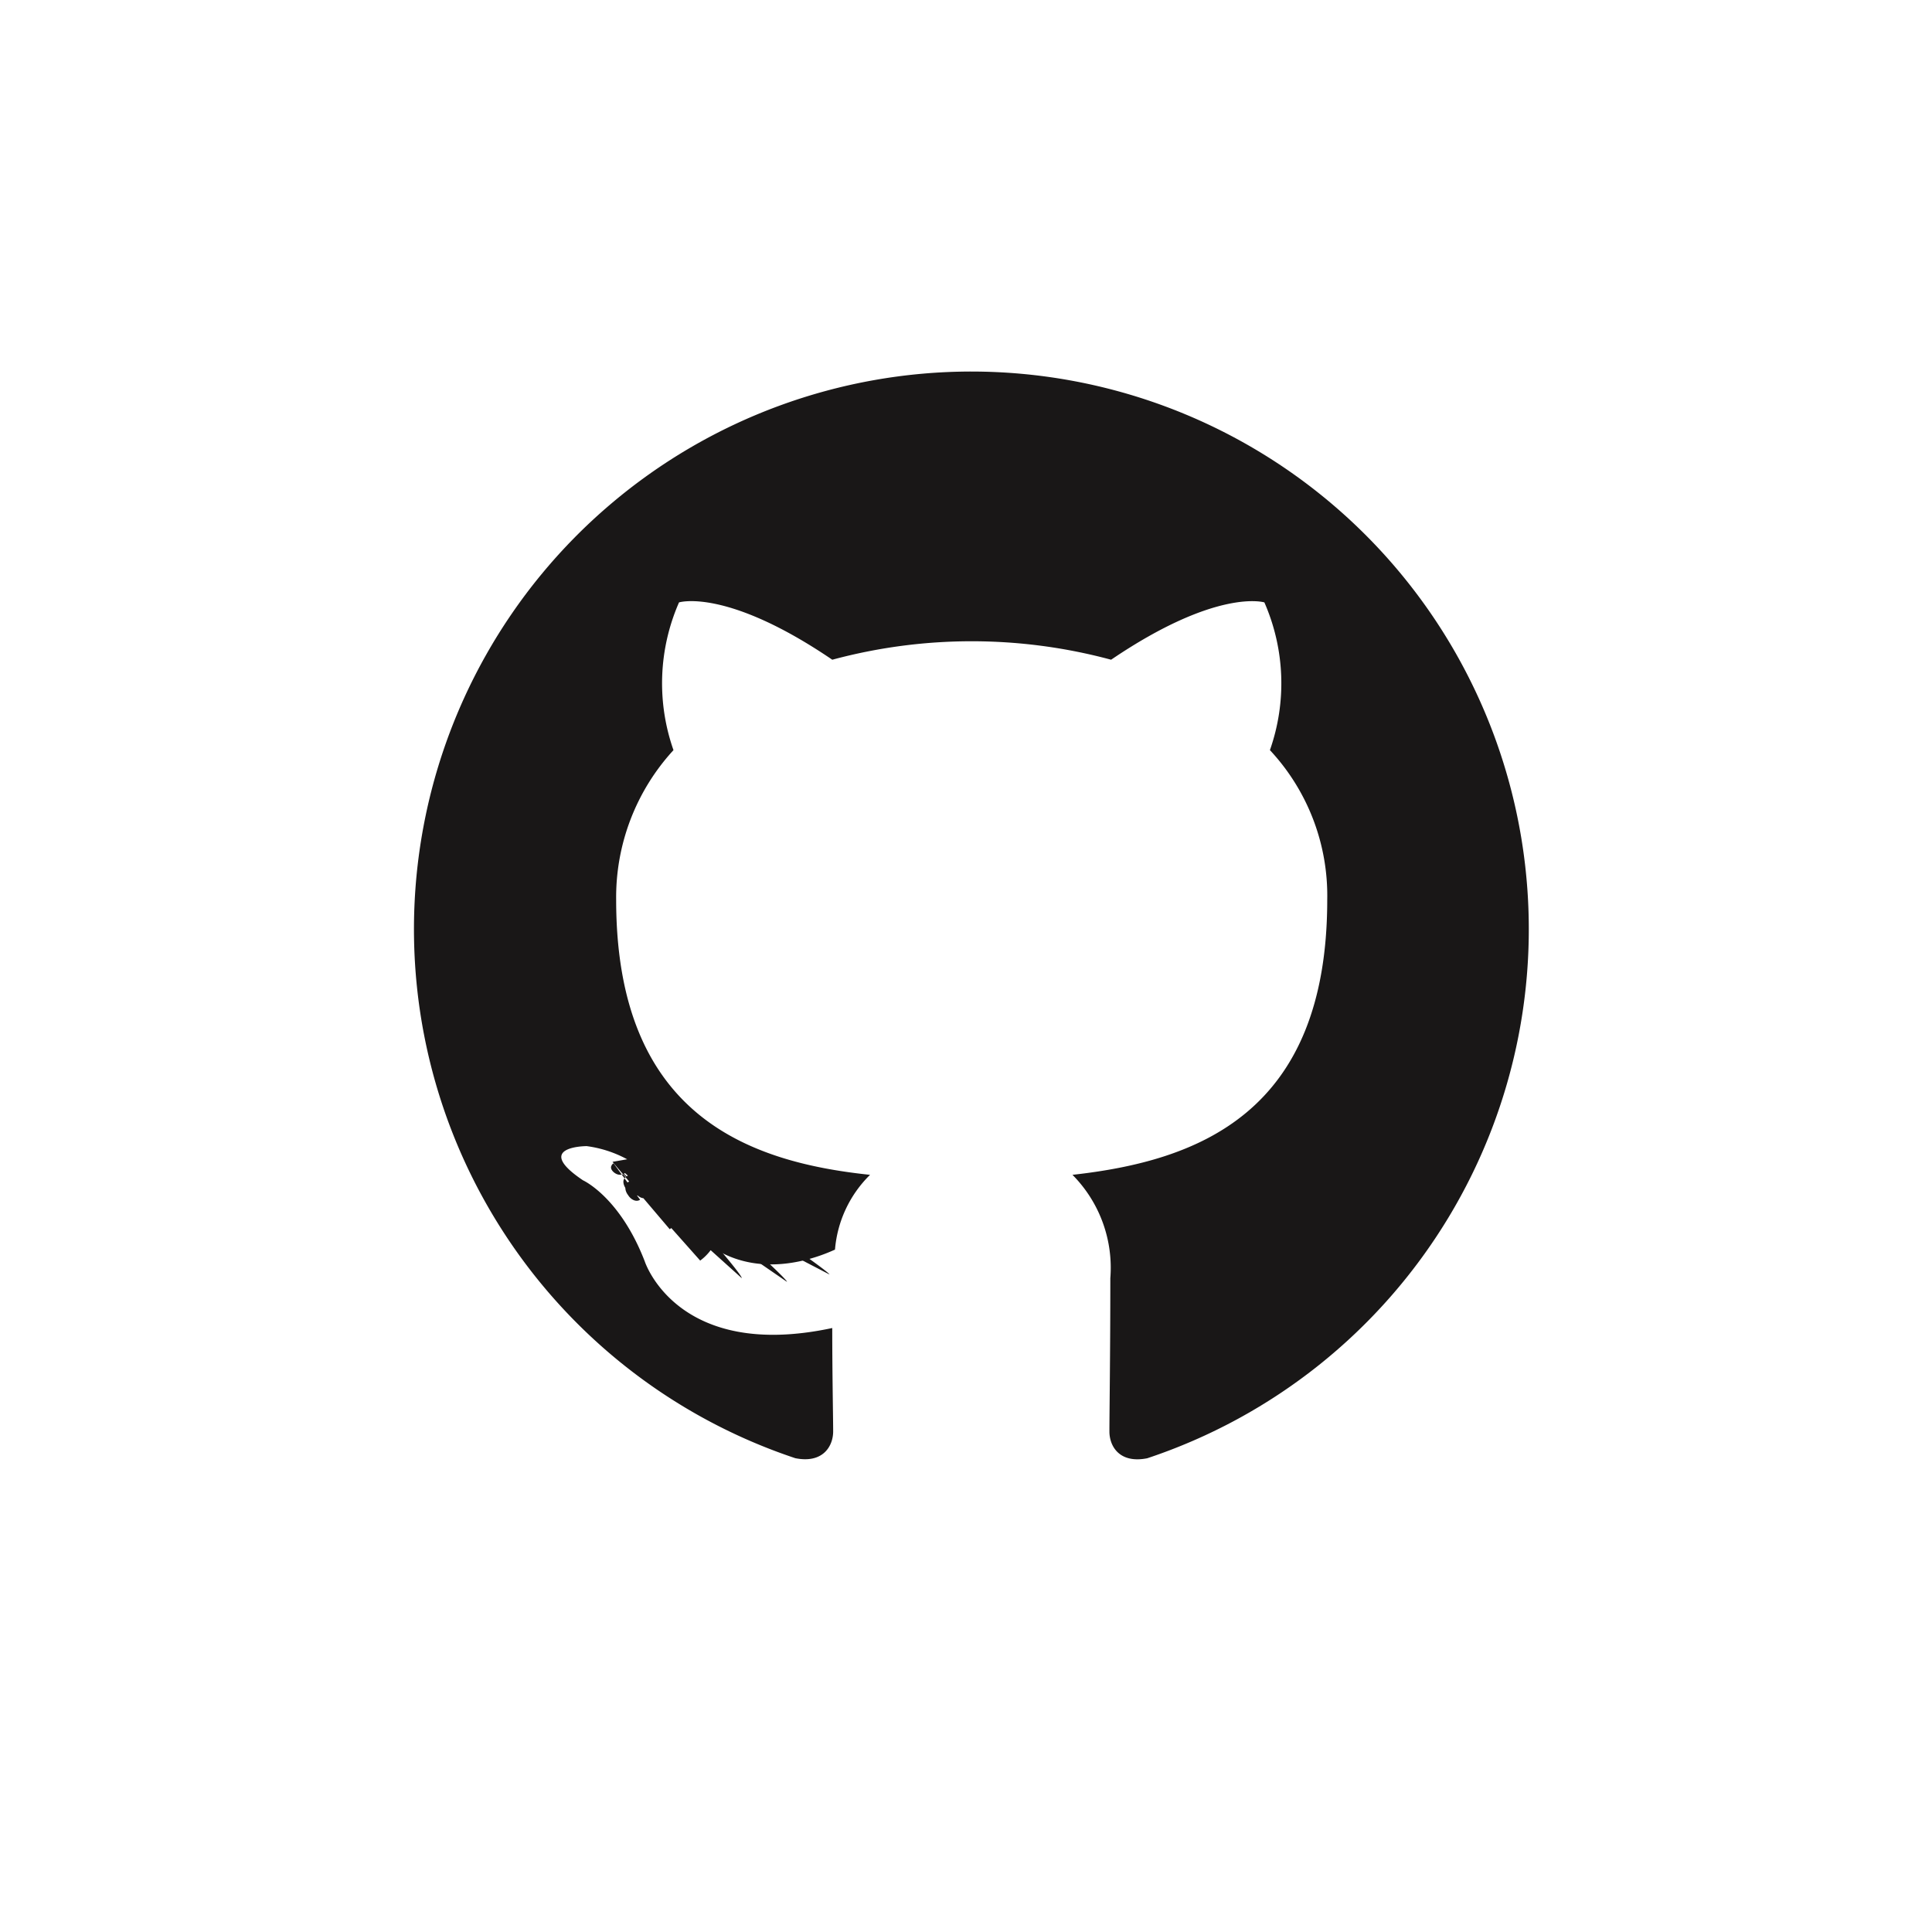 <svg xmlns="http://www.w3.org/2000/svg" xmlns:xlink="http://www.w3.org/1999/xlink" width="91" height="91" viewBox="0 0 91 91">
  <defs>
    <style>
      .cls-1 {
        fill: #fff;
      }

      .cls-2 {
        fill: #191717;
      }

      .cls-3 {
        filter: url(#矩形_48);
      }
    </style>
    <filter id="矩形_48" x="0" y="0" width="91" height="91" filterUnits="userSpaceOnUse">
      <feOffset dy="2" input="SourceAlpha"/>
      <feGaussianBlur stdDeviation="3.5" result="blur"/>
      <feFlood flood-color="#8d8d8d" flood-opacity="0.161"/>
      <feComposite operator="in" in2="blur"/>
      <feComposite in="SourceGraphic"/>
    </filter>
  </defs>
  <g id="组_813" data-name="组 813" transform="translate(-649.5 -969.5)">
    <g class="cls-3" transform="matrix(1, 0, 0, 1, 649.5, 969.5)">
      <rect id="矩形_48-2" data-name="矩形 48" class="cls-1" width="70" height="70" rx="10" transform="translate(10.5 8.5)"/>
    </g>
    <g id="组_795" data-name="组 795" transform="translate(669 987)">
      <path id="路径_115" data-name="路径 115" class="cls-2" d="M26.265,0A26.265,26.265,0,0,0,17.96,51.183c1.3.261,1.783-.565,1.783-1.261,0-.609-.043-2.7-.043-4.87-7.306,1.565-8.828-3.131-8.828-3.131C9.7,38.876,7.958,38.093,7.958,38.093c-2.392-1.609.174-1.609.174-1.609a5.5,5.5,0,0,1,4.044,2.7c2.348,4,6.131,2.87,7.653,2.174a5.582,5.582,0,0,1,1.652-3.522c-5.827-.609-11.959-2.87-11.959-12.959a10.243,10.243,0,0,1,2.7-7.045,9.488,9.488,0,0,1,.261-6.958s2.218-.7,7.219,2.7a25.223,25.223,0,0,1,13.133,0c5-3.392,7.219-2.7,7.219-2.7a9.488,9.488,0,0,1,.261,6.958,10.046,10.046,0,0,1,2.7,7.045c0,10.089-6.131,12.306-12,12.959a6.215,6.215,0,0,1,1.783,4.87c0,3.522-.043,6.349-.043,7.219,0,.7.478,1.522,1.783,1.261A26.265,26.265,0,0,0,26.265,0Z"/>
      <path id="路径_116" data-name="路径 116" class="cls-2" d="M186.129,745.281c-.044.13-.261.174-.435.087s-.3-.261-.217-.391c.043-.13.261-.174.435-.087A.353.353,0,0,1,186.129,745.281Zm-.348-.217,1.392,1.392c-.13.13-.391.043-.522-.13a.422.422,0,0,1-.087-.565c.13-.13.348-.044.522.13C187.26,746.107,187.3,746.368,187.173,746.455Zm-.261-.261,1.3,1.783c-.174.13-.435,0-.565-.217-.174-.217-.174-.522,0-.609.174-.13.435,0,.565.217A.418.418,0,0,1,188.216,747.977Zm0,0,1.435,1.479c-.13.174-.435.13-.7-.087-.217-.217-.3-.522-.13-.652.13-.174.435-.13.7.087A.5.5,0,0,1,189.651,749.455Zm0,0,1.957.826c-.044.217-.348.3-.652.217s-.478-.348-.435-.522c.044-.217.348-.3.652-.217S191.652,750.064,191.608,750.282Zm0,0,2.131.174c0,.217-.261.391-.565.391s-.565-.174-.565-.391.261-.391.565-.391S193.739,750.238,193.739,750.456Zm0,0,2-.348c.043.217-.174.435-.478.478s-.565-.087-.609-.3.174-.435.478-.478S195.7,749.89,195.739,750.108Zm0,0" transform="translate(-176.171 -707.579)"/>
    </g>
  </g>
</svg>
